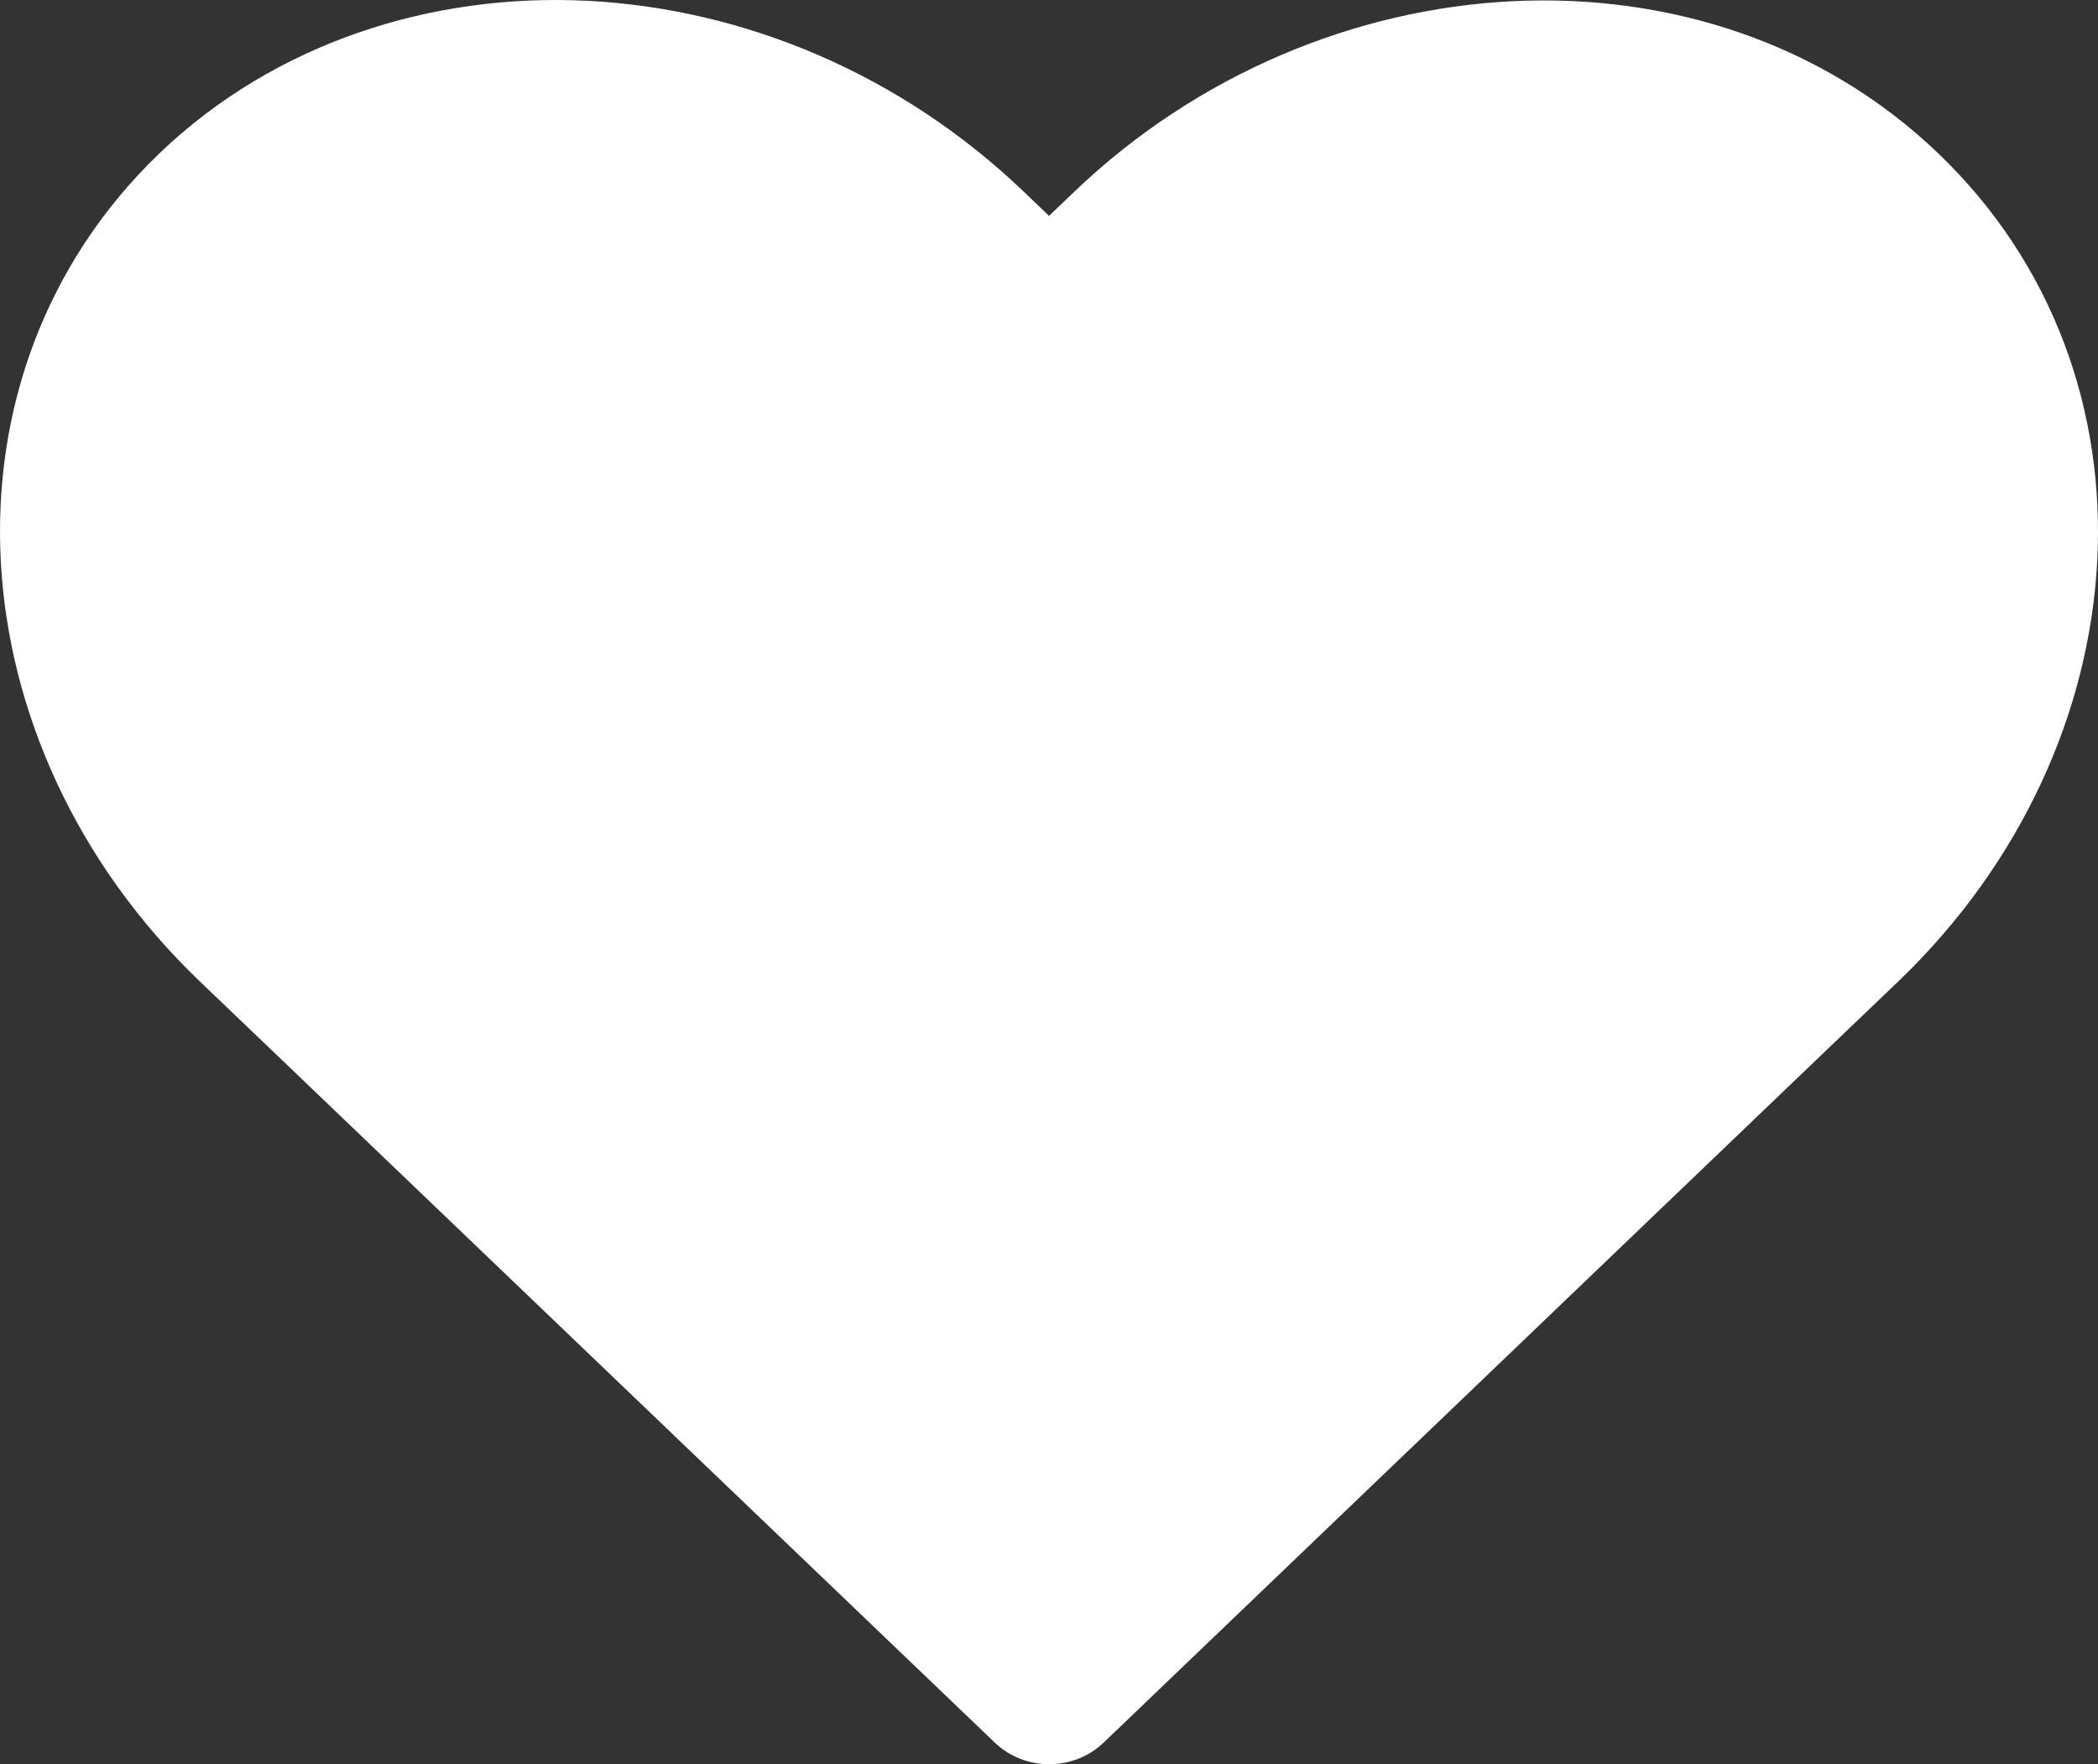 <svg width="44" height="37" viewBox="0 0 44 37" fill="none" xmlns="http://www.w3.org/2000/svg">
<rect x="0" y="0" width="44" height="37" fill="#333333" stroke="none"/>
<path d="M12.322 0.017C9.049 -0.149 5.765 0.899 3.349 3.211C-1.487 7.847 -0.981 15.628 4.193 20.585L5.846 22.166L20.867 36.55C21.169 36.838 21.578 37 22.004 37C22.431 37 22.84 36.838 23.142 36.55L38.156 22.166L39.809 20.585C44.984 15.628 45.486 7.847 40.647 3.214C35.811 -1.419 27.694 -0.926 22.523 4.028L22.001 4.527L21.479 4.028C18.892 1.546 15.599 0.184 12.322 0.017Z" fill="white"/>
</svg>
